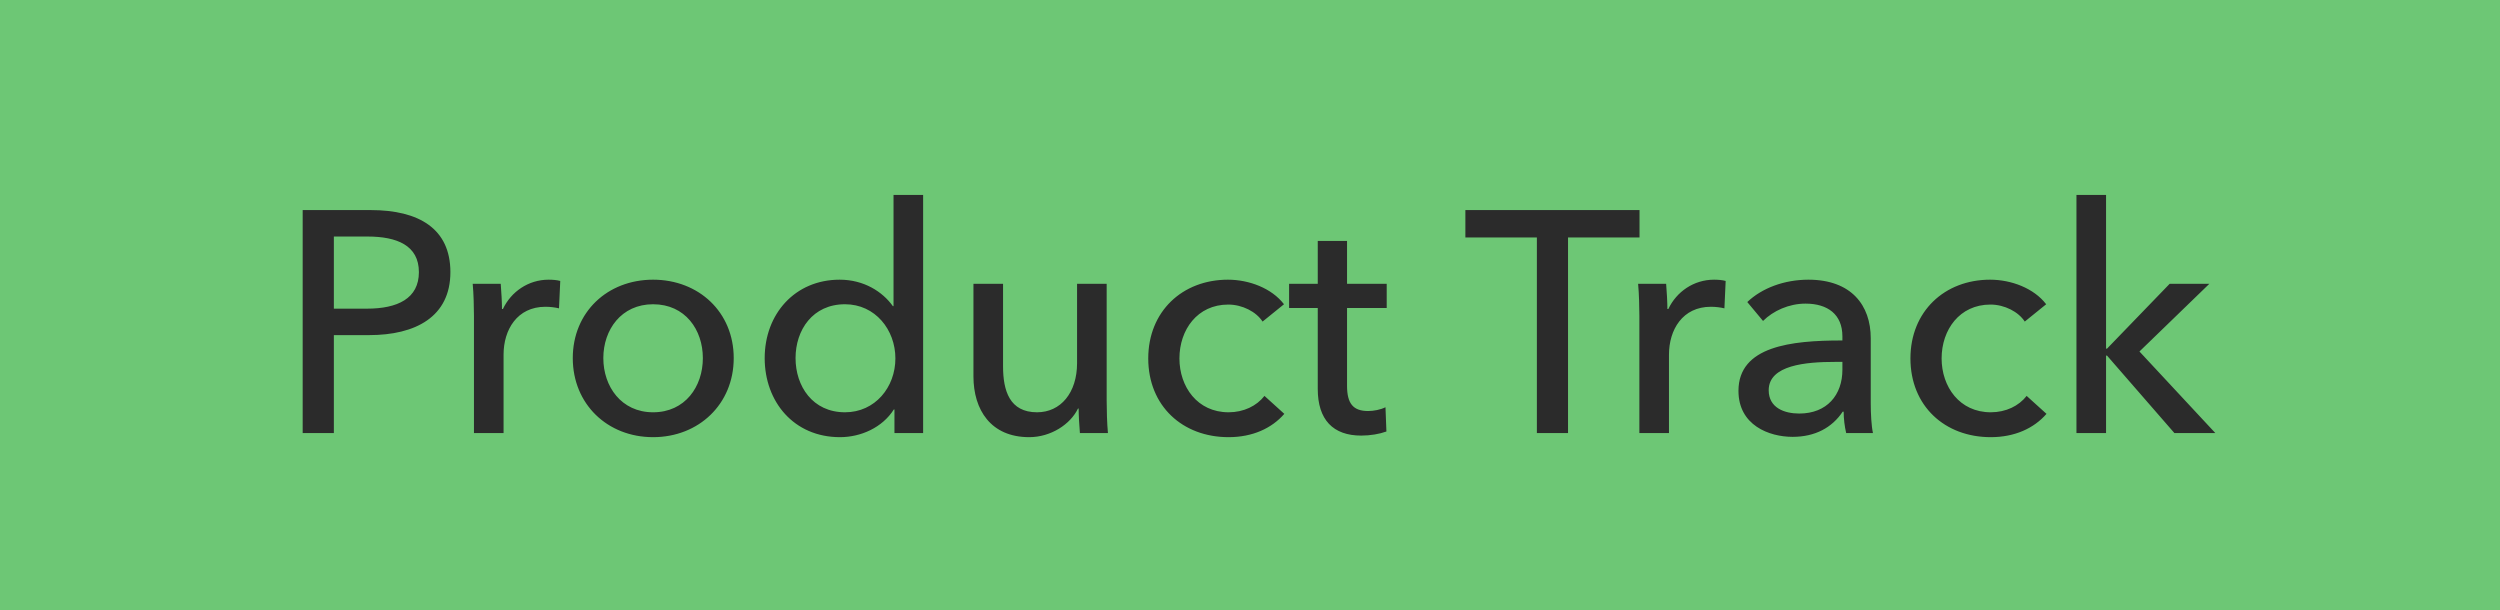 <?xml version="1.0" encoding="UTF-8"?>
<svg xmlns="http://www.w3.org/2000/svg" width="127" height="31" viewBox="0 0 127 31" fill="none">
  <rect width="127" height="31" fill="#6DC775"></rect>
  <path d="M16.96 22H15.376V10.672H18.832C21.28 10.672 22.88 11.616 22.88 13.824C22.88 16.096 21.104 17.024 18.752 17.024H16.96V22ZM16.96 12.016V15.68H18.64C20.192 15.68 21.28 15.168 21.28 13.824C21.28 12.464 20.16 12.016 18.672 12.016H16.96ZM25.581 22H24.077V16.048C24.077 15.648 24.061 14.912 24.013 14.416H25.437C25.469 14.8 25.501 15.376 25.501 15.696H25.549C25.965 14.816 26.845 14.208 27.869 14.208C28.077 14.208 28.285 14.224 28.461 14.272L28.397 15.664C28.205 15.616 27.949 15.584 27.709 15.584C26.269 15.584 25.581 16.752 25.581 18.016V22ZM33.177 22.208C30.857 22.208 29.097 20.528 29.097 18.192C29.097 15.856 30.857 14.208 33.177 14.208C35.497 14.208 37.273 15.856 37.273 18.192C37.273 20.528 35.497 22.208 33.177 22.208ZM33.177 20.944C34.809 20.944 35.705 19.632 35.705 18.192C35.705 16.752 34.809 15.456 33.177 15.456C31.561 15.456 30.649 16.752 30.649 18.192C30.649 19.632 31.561 20.944 33.177 20.944ZM42.67 22.208C40.334 22.208 38.846 20.416 38.846 18.192C38.846 15.952 40.383 14.208 42.654 14.208C43.886 14.208 44.831 14.816 45.358 15.552H45.391V9.904H46.895V22H45.438V20.8H45.407C44.831 21.712 43.742 22.208 42.67 22.208ZM42.926 20.944C44.462 20.944 45.486 19.664 45.486 18.208C45.486 16.752 44.462 15.456 42.926 15.456C41.279 15.456 40.414 16.768 40.414 18.192C40.414 19.616 41.279 20.944 42.926 20.944ZM52.283 22.208C50.331 22.208 49.451 20.816 49.451 19.12V14.416H50.955V18.608C50.955 19.856 51.291 20.944 52.683 20.944C53.883 20.944 54.715 19.952 54.715 18.448V14.416H56.219V20.368C56.219 20.768 56.235 21.504 56.283 22H54.859C54.827 21.616 54.795 21.072 54.795 20.752H54.763C54.379 21.552 53.387 22.208 52.283 22.208ZM62.411 22.208C60.075 22.208 58.331 20.624 58.331 18.208C58.331 15.824 60.059 14.208 62.379 14.208C63.451 14.208 64.603 14.64 65.227 15.456L64.139 16.336C63.819 15.84 63.115 15.472 62.395 15.472C60.827 15.472 59.915 16.752 59.915 18.208C59.915 19.648 60.827 20.944 62.411 20.944C63.179 20.944 63.835 20.624 64.235 20.112L65.243 21.024C64.603 21.76 63.627 22.208 62.411 22.208ZM69.15 22.128C67.725 22.128 66.942 21.328 66.942 19.76V15.648H65.486V14.416H66.942V12.24H68.43V14.416H70.445V15.648H68.43V19.6C68.43 20.512 68.749 20.88 69.501 20.88C69.773 20.88 70.126 20.816 70.382 20.688L70.43 21.92C70.078 22.048 69.614 22.128 69.15 22.128ZM79.656 22H78.073V12.064H74.441V10.672H83.288V12.064H79.656V22ZM84.784 22H83.28V16.048C83.28 15.648 83.264 14.912 83.216 14.416H84.64C84.672 14.8 84.704 15.376 84.704 15.696H84.752C85.168 14.816 86.048 14.208 87.072 14.208C87.28 14.208 87.488 14.224 87.664 14.272L87.6 15.664C87.408 15.616 87.152 15.584 86.912 15.584C85.472 15.584 84.784 16.752 84.784 18.016V22ZM91.066 22.192C89.866 22.192 88.314 21.6 88.314 19.856C88.314 17.584 91.002 17.296 93.546 17.296H93.594V17.088C93.594 15.968 92.842 15.424 91.722 15.424C90.874 15.424 90.074 15.792 89.562 16.304L88.762 15.344C89.498 14.64 90.634 14.208 91.866 14.208C94.042 14.208 95.034 15.504 95.034 17.184V20.496C95.034 21.008 95.066 21.632 95.146 22H93.786C93.706 21.664 93.658 21.264 93.658 20.912H93.61C93.066 21.728 92.202 22.192 91.066 22.192ZM91.402 21.008C92.81 21.008 93.594 20.064 93.594 18.784V18.384H93.226C91.738 18.384 89.85 18.544 89.85 19.824C89.85 20.72 90.65 21.008 91.402 21.008ZM101.13 22.208C98.794 22.208 97.05 20.624 97.05 18.208C97.05 15.824 98.778 14.208 101.098 14.208C102.17 14.208 103.322 14.64 103.946 15.456L102.858 16.336C102.538 15.84 101.834 15.472 101.114 15.472C99.546 15.472 98.634 16.752 98.634 18.208C98.634 19.648 99.546 20.944 101.13 20.944C101.898 20.944 102.554 20.624 102.954 20.112L103.962 21.024C103.322 21.76 102.346 22.208 101.13 22.208ZM106.988 22H105.484V9.904H106.988V17.712H107.036L110.22 14.416H112.236L108.684 17.856L112.54 22H110.46L107.036 18.064H106.988V22Z" fill="#2B2B2B"></path>
</svg>
